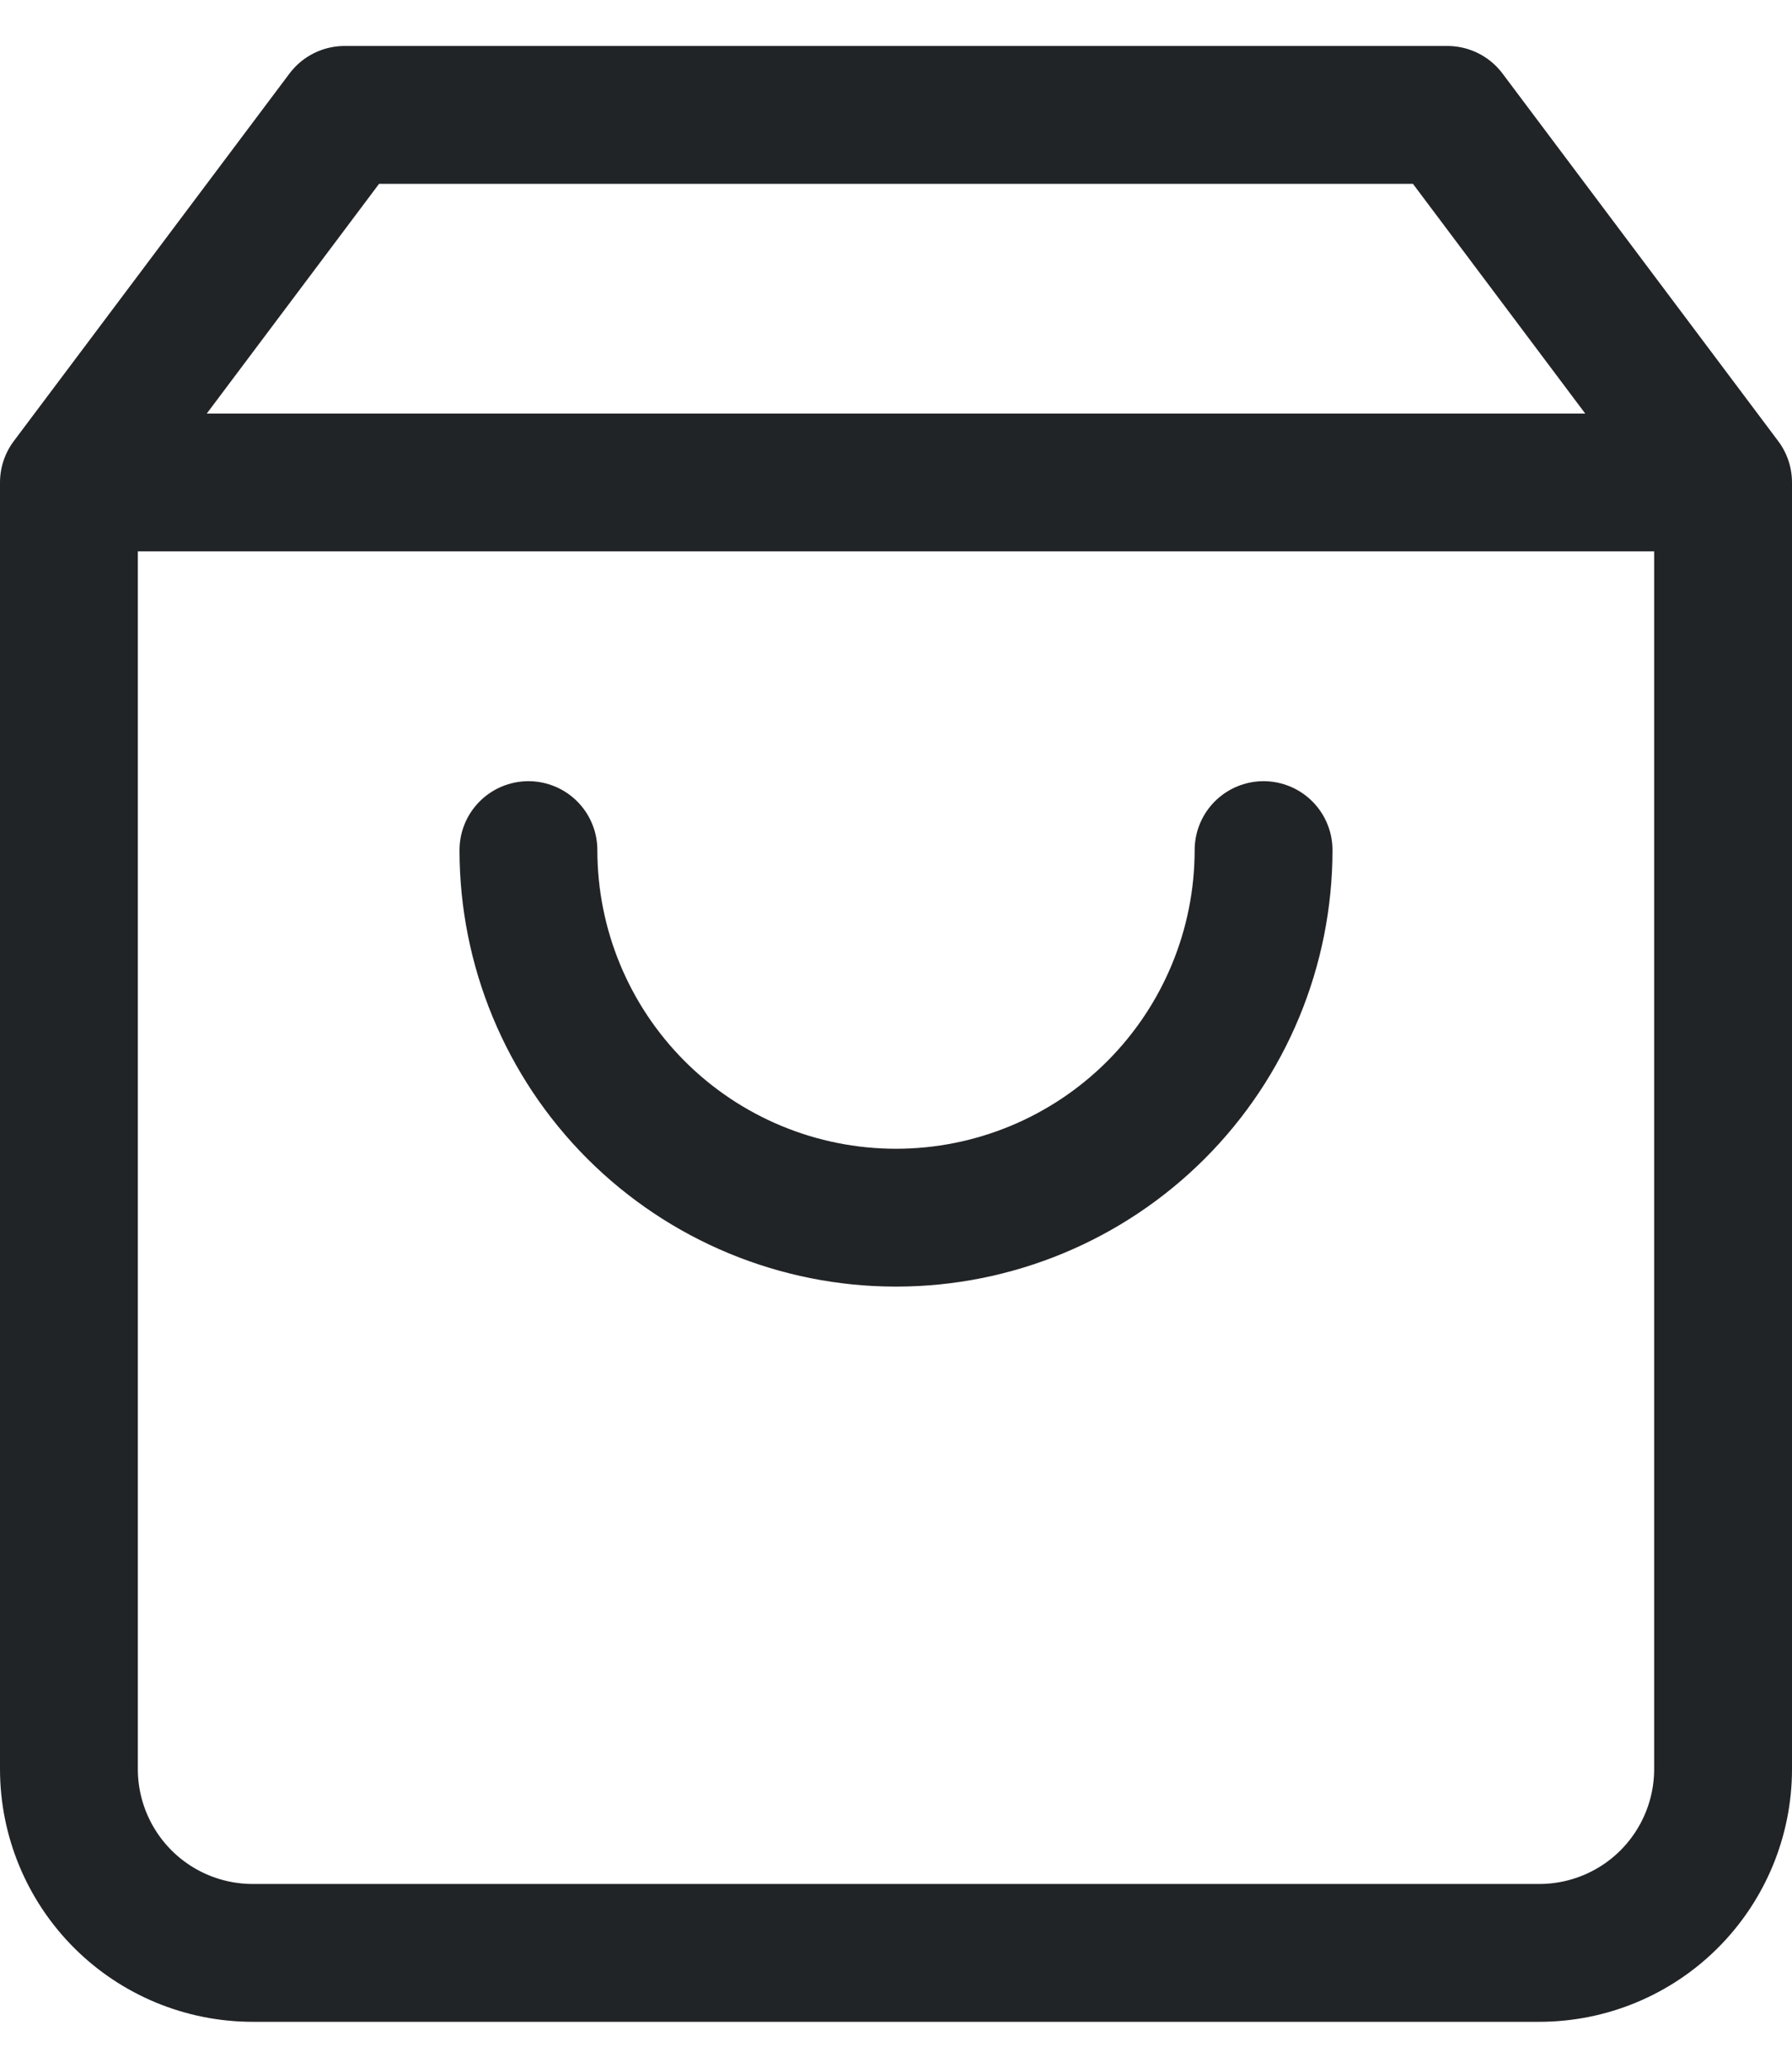 <svg width="26" height="30" viewBox="0 0 26 30" fill="none" xmlns="http://www.w3.org/2000/svg">
<path d="M1 7L5 1.667H21L25 7M1 7V25.667C1 26.374 1.281 27.052 1.781 27.553C2.281 28.053 2.959 28.334 3.667 28.334H22.333C23.041 28.334 23.719 28.053 24.219 27.553C24.719 27.052 25 26.374 25 25.667V7M1 7H25M18.333 12.334C18.333 13.748 17.771 15.105 16.771 16.105C15.771 17.105 14.415 17.667 13 17.667C11.585 17.667 10.229 17.105 9.229 16.105C8.229 15.105 7.667 13.748 7.667 12.334" stroke="#212427" stroke-width="2" stroke-linecap="round" stroke-linejoin="round"/>
</svg>
